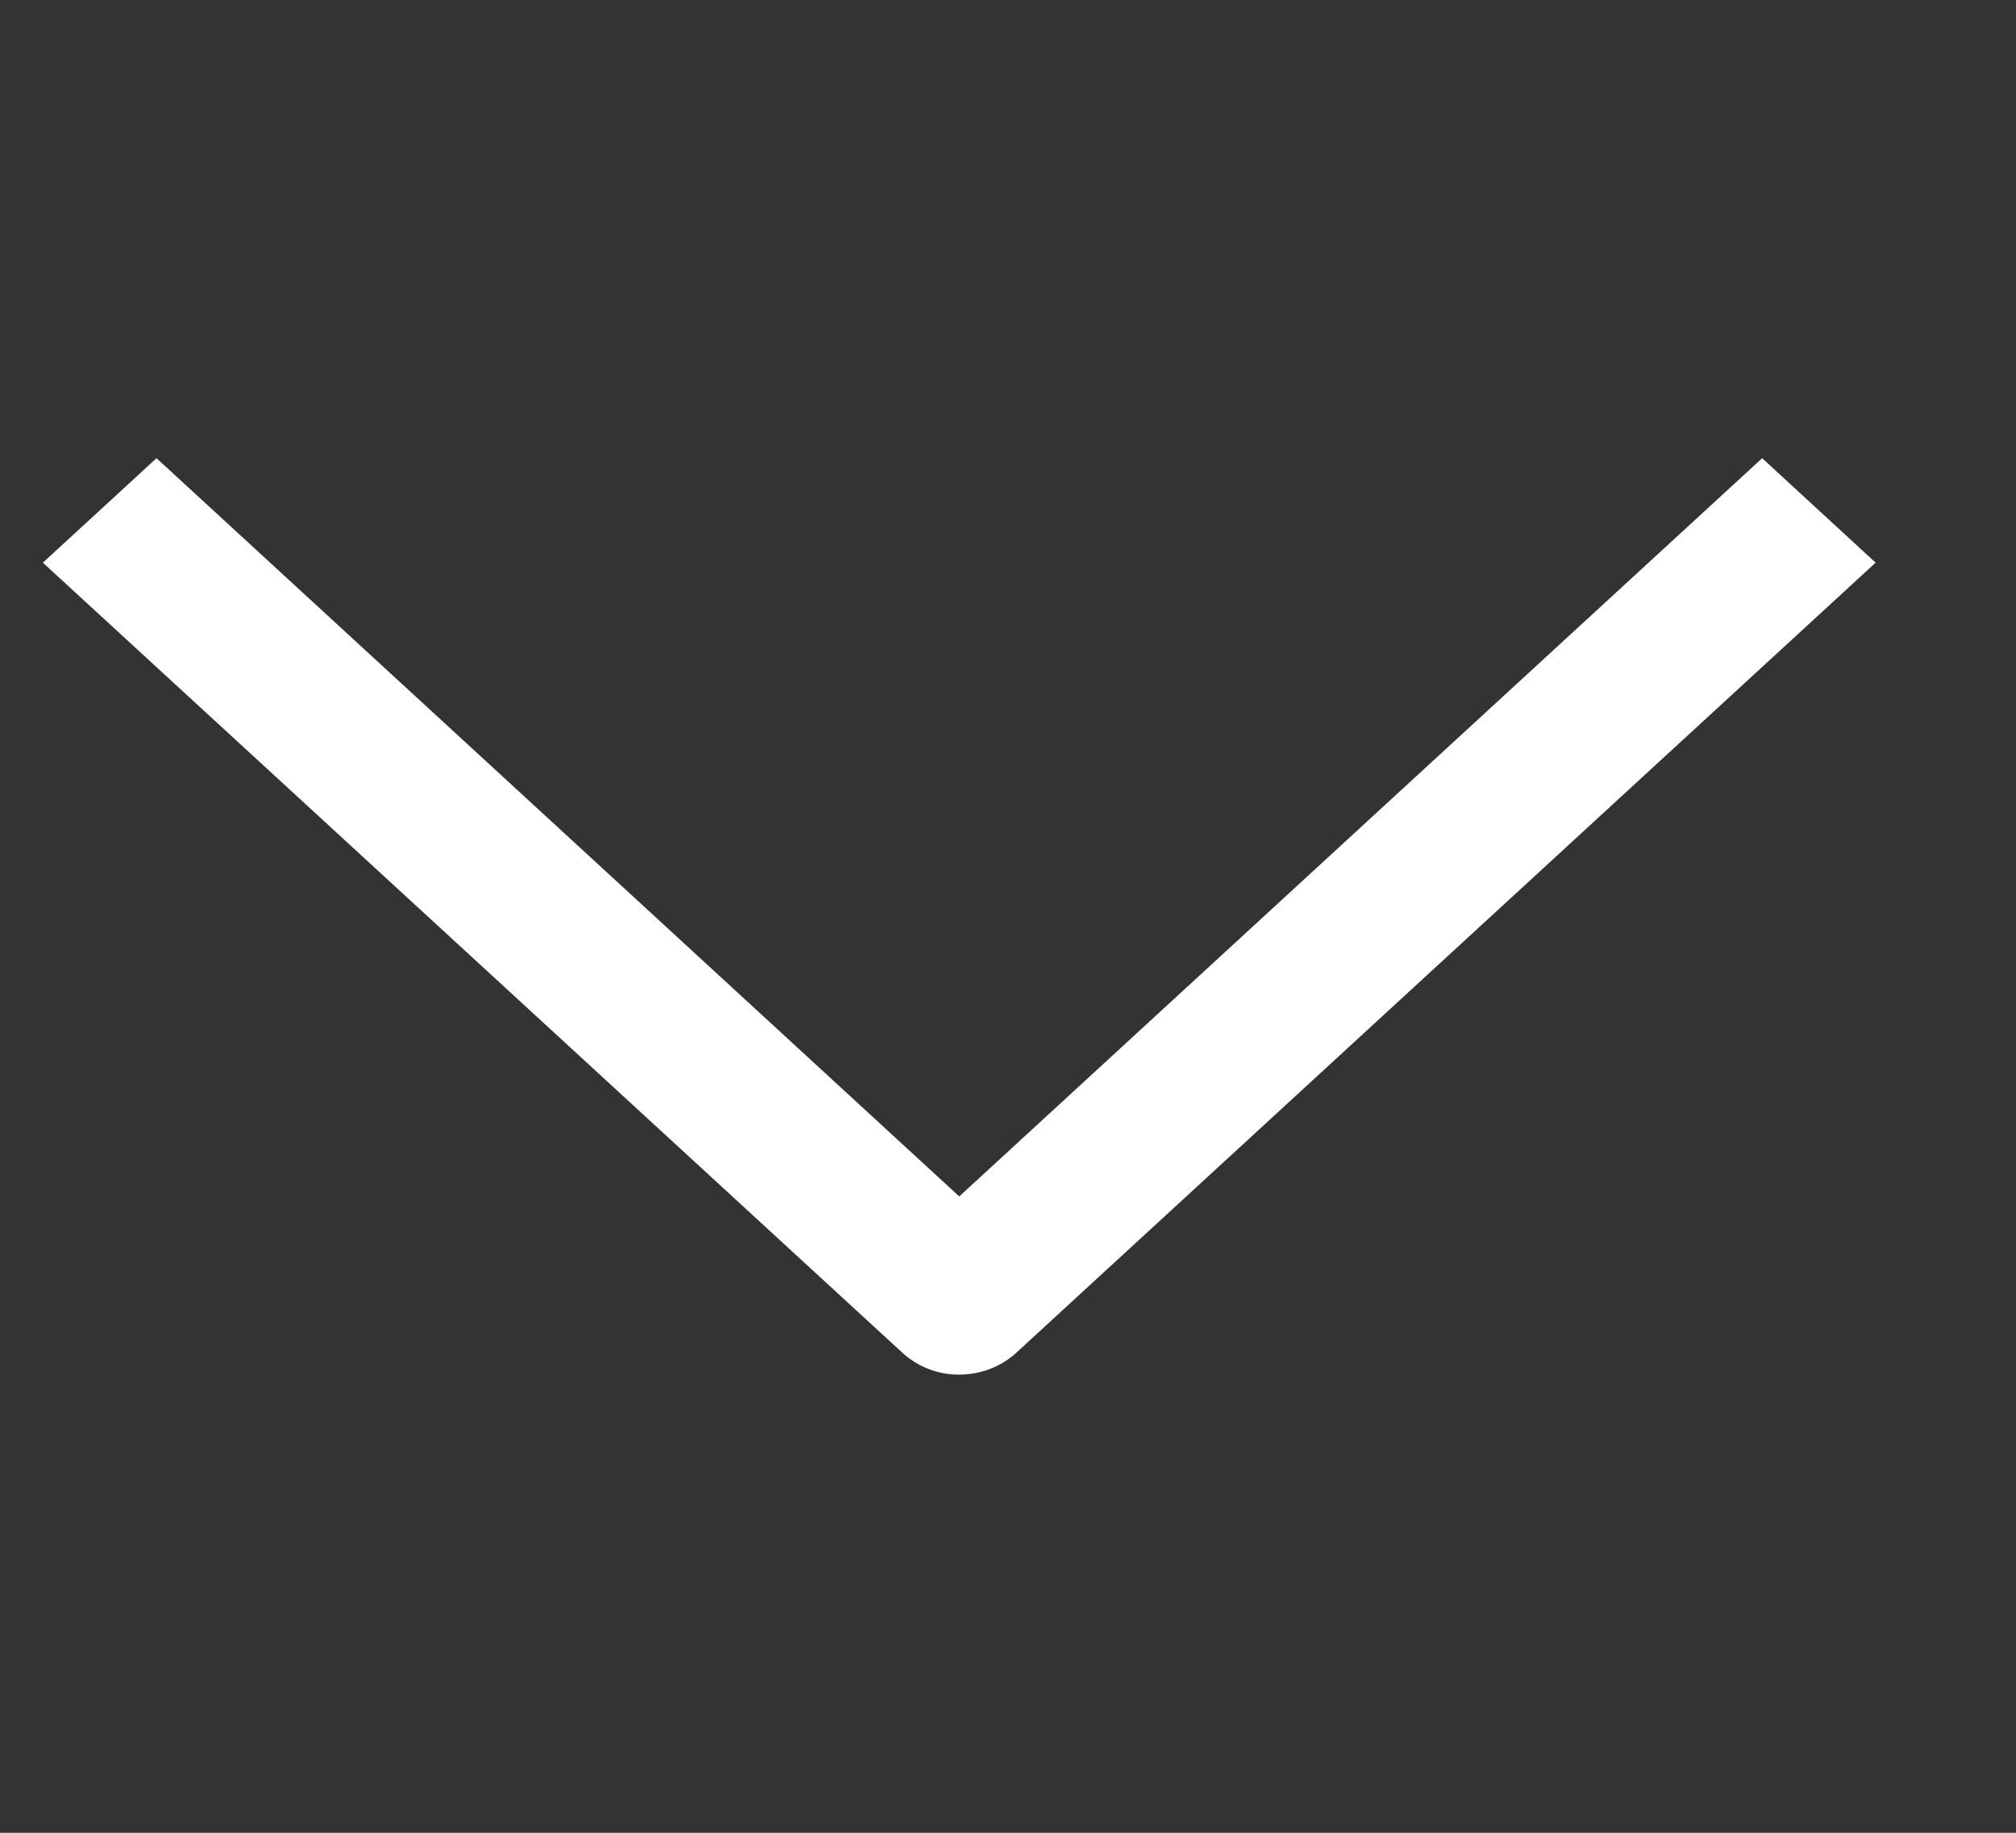 <svg width="11" height="10" viewBox="0 0 11 10" fill="none" xmlns="http://www.w3.org/2000/svg">
<rect x="0" y="0" width="11" height="10" fill="#333333" stroke="none"/>
<g clipPath="url(#clip0_9216_328961)">
<path d="M5.234 7.5C5.347 7.5 5.458 7.46 5.544 7.382L10.234 3.07L9.615 2.5L5.234 6.528L0.854 2.5L0.234 3.07L4.925 7.382C5.01 7.459 5.12 7.501 5.234 7.5Z" fill="white"/>
</g>
<defs>
<clipPath id="clip0_9216_328961">
<rect width="10" height="10" fill="white" transform="translate(0.234)"/>
</clipPath>
</defs>
</svg>
